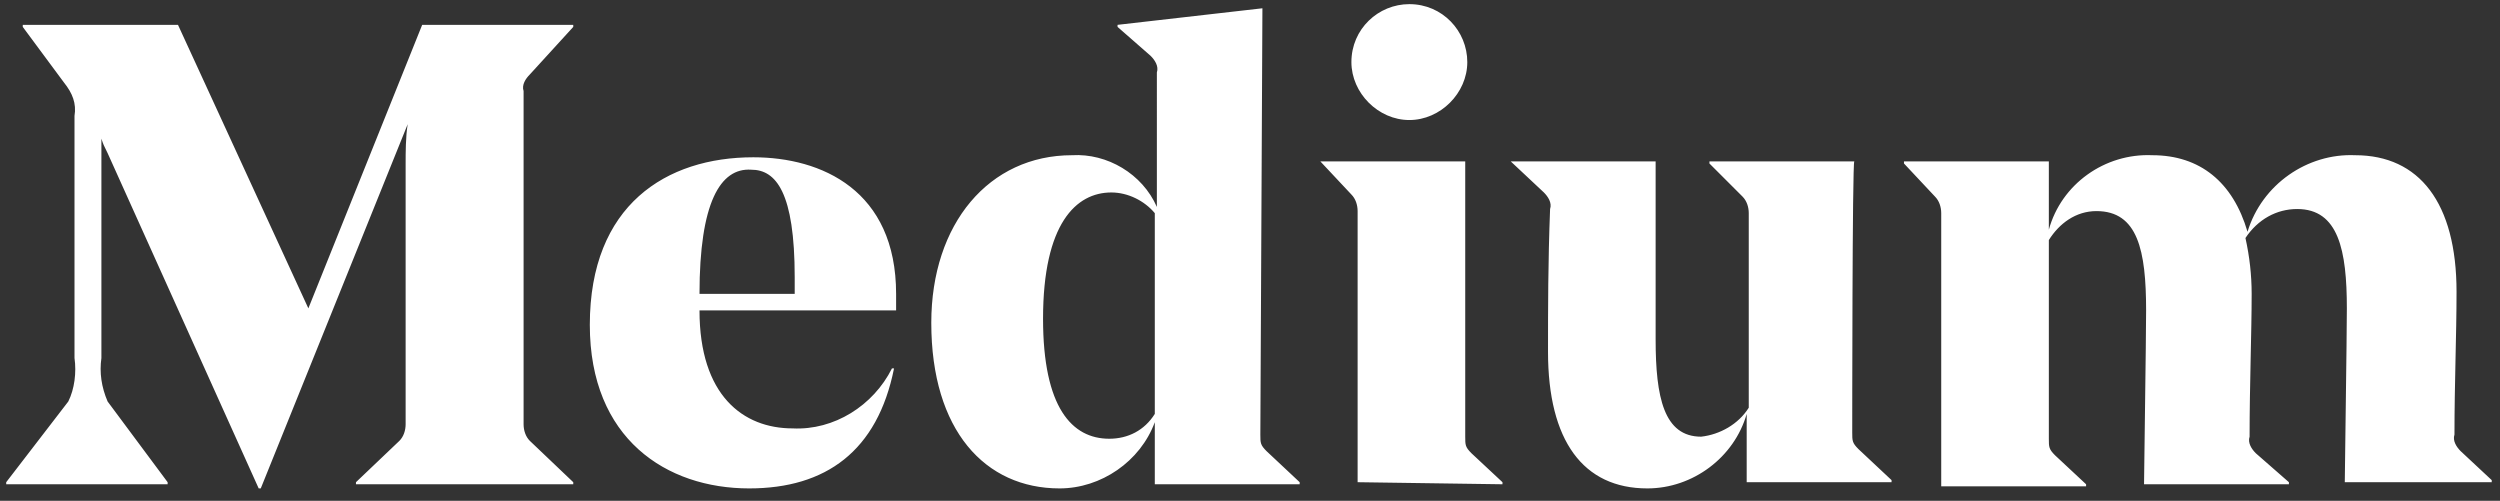 <?xml version="1.0" encoding="utf-8"?>
<!-- Generator: Adobe Illustrator 22.1.0, SVG Export Plug-In . SVG Version: 6.00 Build 0)  -->
<svg version="1.1" id="Layer_1" xmlns="http://www.w3.org/2000/svg" xmlns:xlink="http://www.w3.org/1999/xlink" x="0px" y="0px"
	 viewBox="0 0 120.8 24.2" style="enable-background:new 0 0 120.8 24.2;" xml:space="preserve">
<rect x="0" y="0" width="120.8" height="24.2" fill="#333333" stroke="none"/>
<style type="text/css">
	.st0{fill:#FFFFFF;}
</style>
<path class="st0" d="M60.9,21c0,0.4,0,0.5,0.3,0.8l1.6,1.5v0.1h-7v-3c-0.7,1.9-2.6,3.2-4.6,3.2c-3.6,0-6.2-2.8-6.2-8
	c0-4.8,2.8-8.1,6.8-8.1c1.7-0.1,3.4,0.9,4.1,2.5V3.5c0.1-0.3-0.1-0.6-0.3-0.8L54,1.3V1.2l7-0.8L60.9,21L60.9,21z M55.8,20v-9.7
	c-0.5-0.6-1.3-1-2.1-1c-1.7,0-3.3,1.5-3.3,6.1c0,4.3,1.4,5.8,3.2,5.8C54.5,21.2,55.3,20.8,55.8,20L55.8,20z M65.6,23.3V10.2
	c0-0.3-0.1-0.6-0.3-0.8l-1.5-1.6V7.8h7v13.3c0,0.4,0,0.5,0.3,0.8l1.5,1.4v0.1L65.6,23.3L65.6,23.3z M65.3,3c0-1.6,1.3-2.8,2.8-2.8
	c1.6,0,2.8,1.3,2.8,2.8s-1.3,2.8-2.8,2.8C66.6,5.8,65.3,4.5,65.3,3L65.3,3z M89.5,20.9c0,0.4,0,0.5,0.3,0.8l1.6,1.5v0.1h-7V20
	c-0.6,2.1-2.6,3.6-4.8,3.6c-3.1,0-4.8-2.3-4.8-6.6c0-2.1,0-4.3,0.1-6.9c0.1-0.3-0.1-0.6-0.3-0.8L73,7.8V7.8H80v8.6
	c0,2.8,0.4,4.7,2.2,4.7c0.9-0.1,1.8-0.6,2.3-1.4v-9.4c0-0.3-0.1-0.6-0.3-0.8l-1.6-1.6V7.8h7C89.5,7.8,89.5,20.9,89.5,20.9z
	 M113.3,23.3c0-0.5,0.1-7,0.1-8.4c0-2.8-0.4-4.8-2.4-4.8c-1,0-1.9,0.5-2.5,1.4c0.2,0.9,0.3,1.8,0.3,2.7c0,1.9-0.1,4.4-0.1,6.9
	c-0.1,0.3,0.1,0.6,0.3,0.8l1.6,1.4v0.1h-7c0-0.5,0.1-7,0.1-8.4c0-2.9-0.4-4.8-2.4-4.8c-1,0-1.8,0.6-2.3,1.4v9.6c0,0.4,0,0.5,0.3,0.8
	l1.5,1.4v0.1h-7V10.3c0-0.3-0.1-0.6-0.3-0.8l-1.5-1.6V7.8h7v3.3c0.6-2.2,2.7-3.7,5-3.6c2.3,0,3.9,1.3,4.6,3.7
	c0.7-2.3,2.9-3.8,5.2-3.7c3.1,0,4.9,2.3,4.9,6.6c0,2.1-0.1,4.4-0.1,6.9c-0.1,0.3,0.1,0.6,0.3,0.8l1.5,1.4v0.1L113.3,23.3L113.3,23.3
	z M25.6,21.3l2.1,2v0.1H17.2v-0.1l2.1-2c0.2-0.2,0.3-0.5,0.3-0.8V7.9c0-0.5,0-1.3,0.1-1.9l-7.1,17.6h-0.1L5.2,7.4C5,7,5,7,4.9,6.7
	v10.6c-0.1,0.7,0,1.4,0.3,2.1l2.9,3.9v0.1H0.3v-0.1l3-3.9c0.3-0.6,0.4-1.4,0.3-2.1V5.6C3.7,5,3.5,4.5,3.1,4L1.1,1.3V1.2h7.5
	l6.3,13.7l5.5-13.7h7.3v0.1l-2.1,2.3c-0.2,0.2-0.4,0.5-0.3,0.8v16.1C25.3,20.8,25.4,21.1,25.6,21.3L25.6,21.3z M33.8,15L33.8,15
	c0,4.1,2.1,5.7,4.5,5.7c2,0.1,3.9-1.1,4.8-2.9h0.1c-0.8,4-3.3,5.8-7,5.8c-4,0-7.7-2.4-7.7-7.9c0-5.8,3.7-8.1,7.9-8.1
	c3.3,0,6.9,1.6,6.9,6.6V15C43.3,15,33.8,15,33.8,15z M33.8,14.2h4.6v-0.8c0-4.1-0.9-5.2-2.1-5.2C34.8,8.1,33.8,9.8,33.8,14.2
	L33.8,14.2z"/>
</svg>

